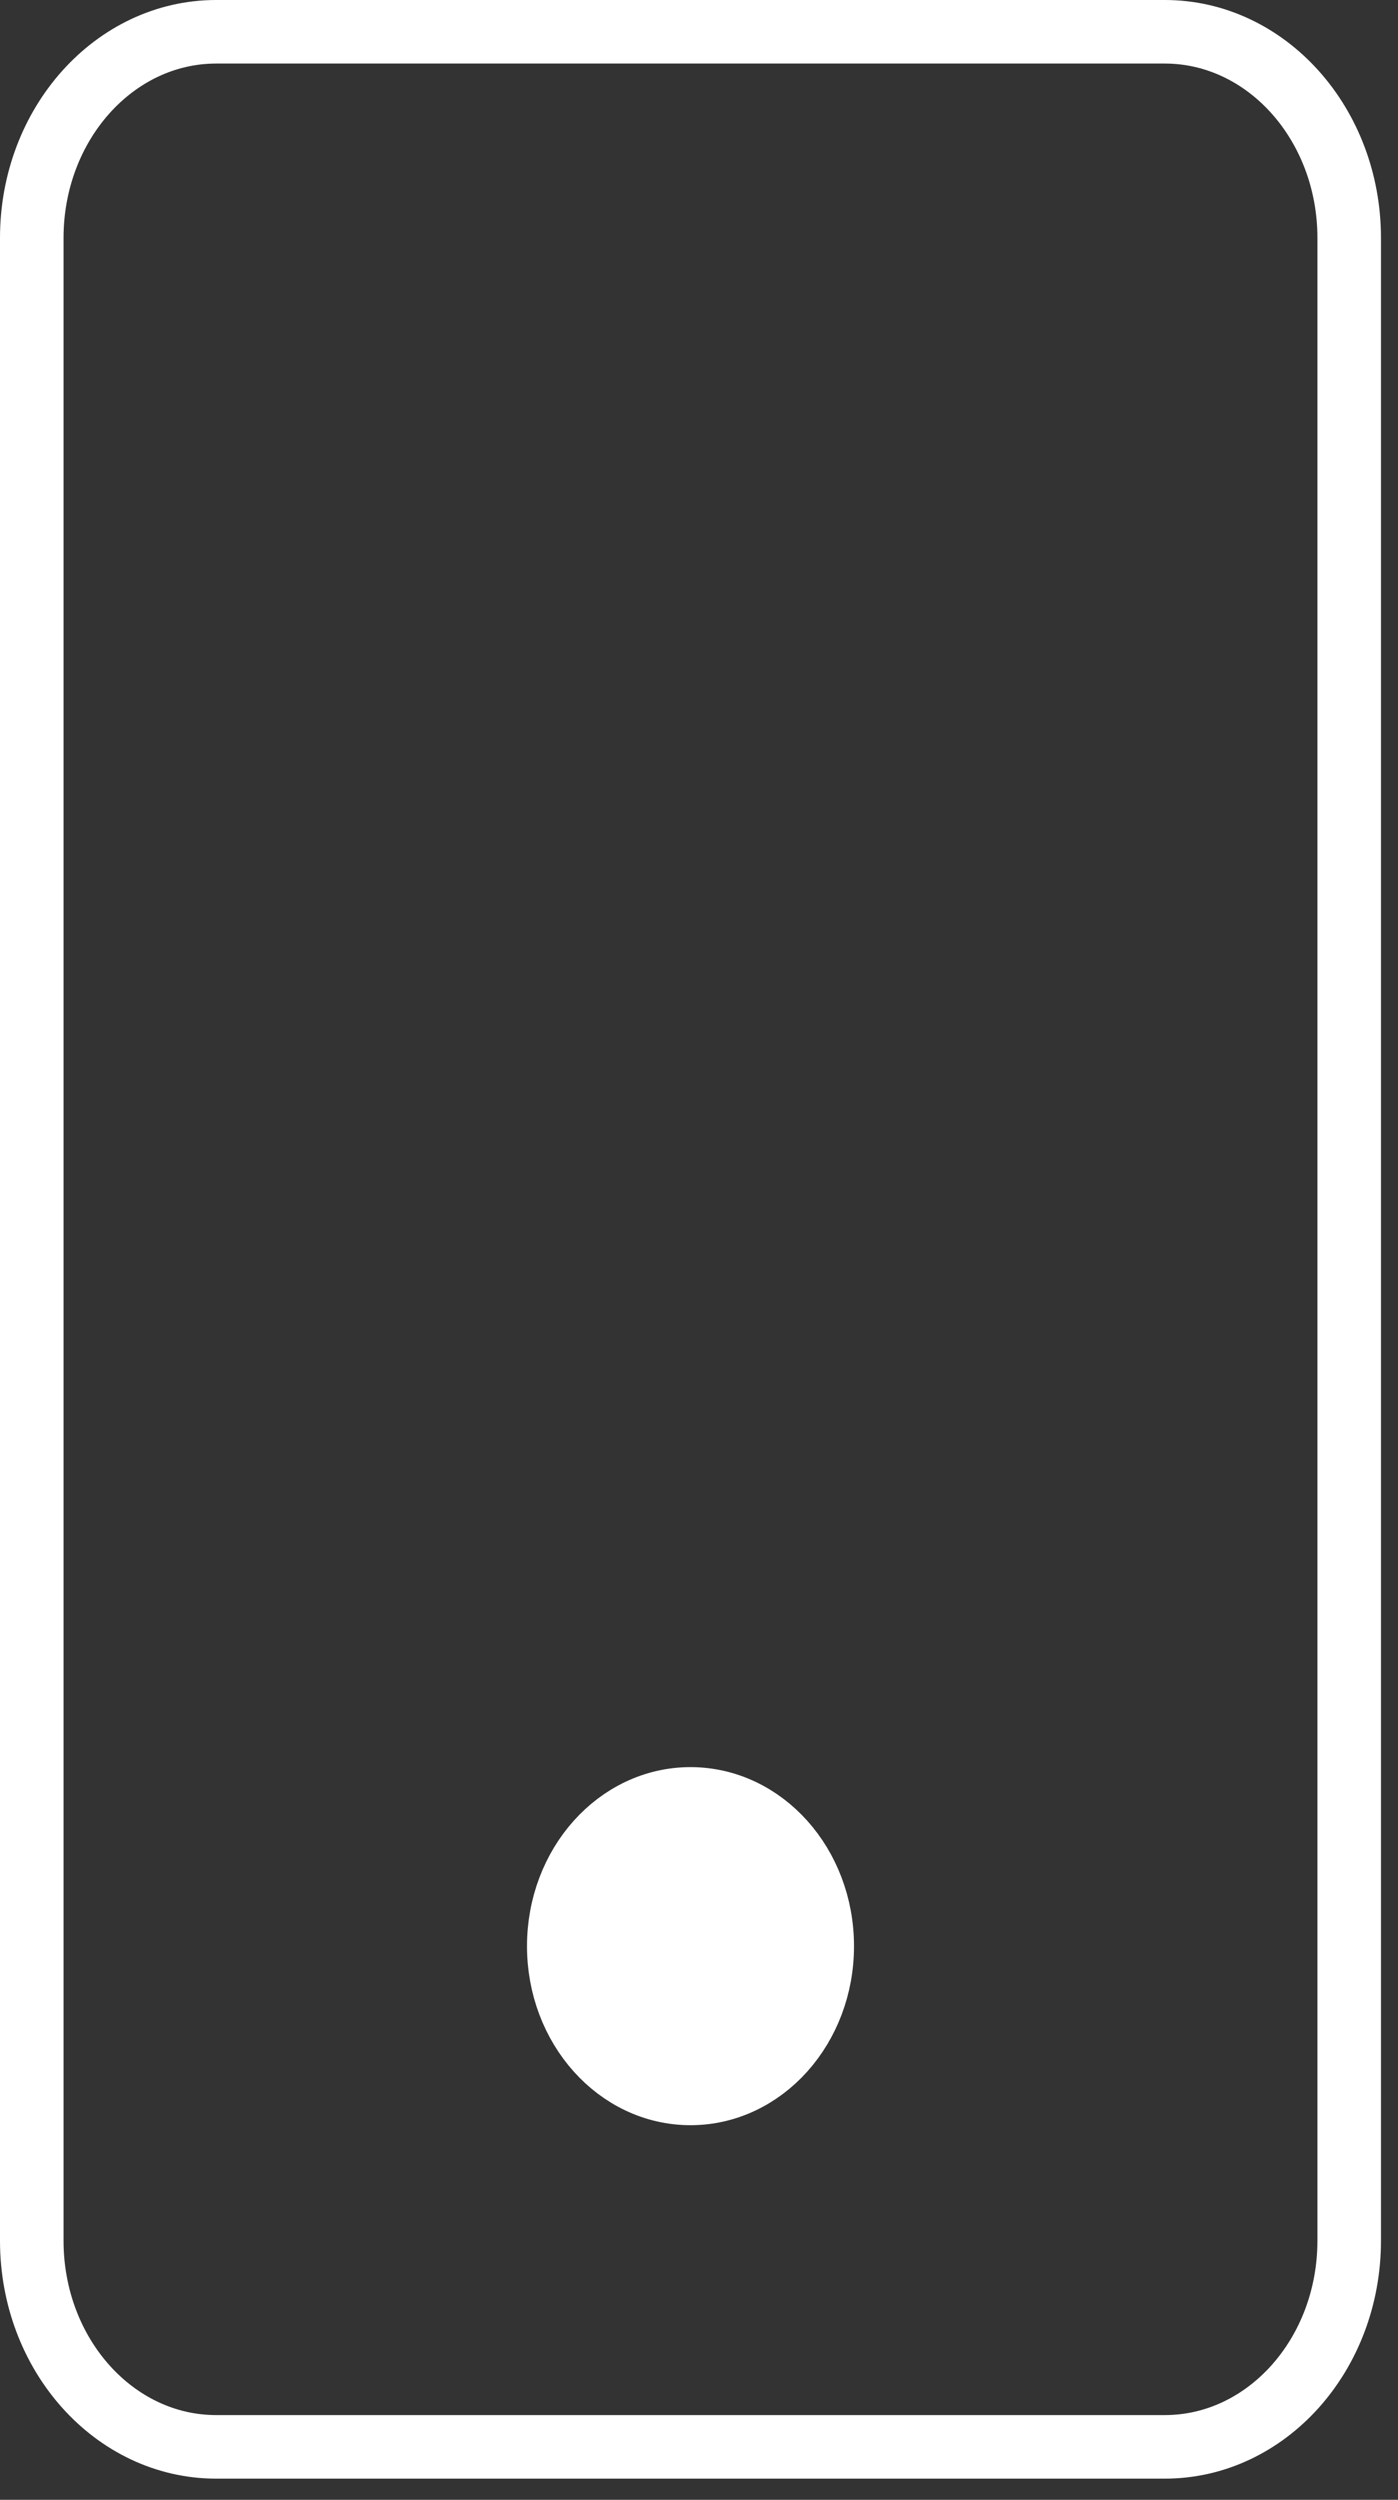 <svg width="33" height="59" viewBox="0 0 33 59" fill="none" xmlns="http://www.w3.org/2000/svg">
<rect x="0" y="0" width="33" height="59" fill="#333333" stroke="none"/>
<path d="M27.494 0.75H5.104C2.699 0.75 0.75 2.929 0.75 5.616V52.884C0.75 55.572 2.699 57.75 5.104 57.75H27.494C29.898 57.75 31.848 55.572 31.848 52.884V5.616C31.848 2.929 29.898 0.75 27.494 0.75Z" stroke="white" stroke-width="1.5"/>
<path d="M16.299 49.408C18.017 49.408 19.409 47.852 19.409 45.933C19.409 44.013 18.017 42.457 16.299 42.457C14.582 42.457 13.19 44.013 13.19 45.933C13.19 47.852 14.582 49.408 16.299 49.408Z" fill="white" stroke="white" stroke-width="1.5"/>
</svg>

